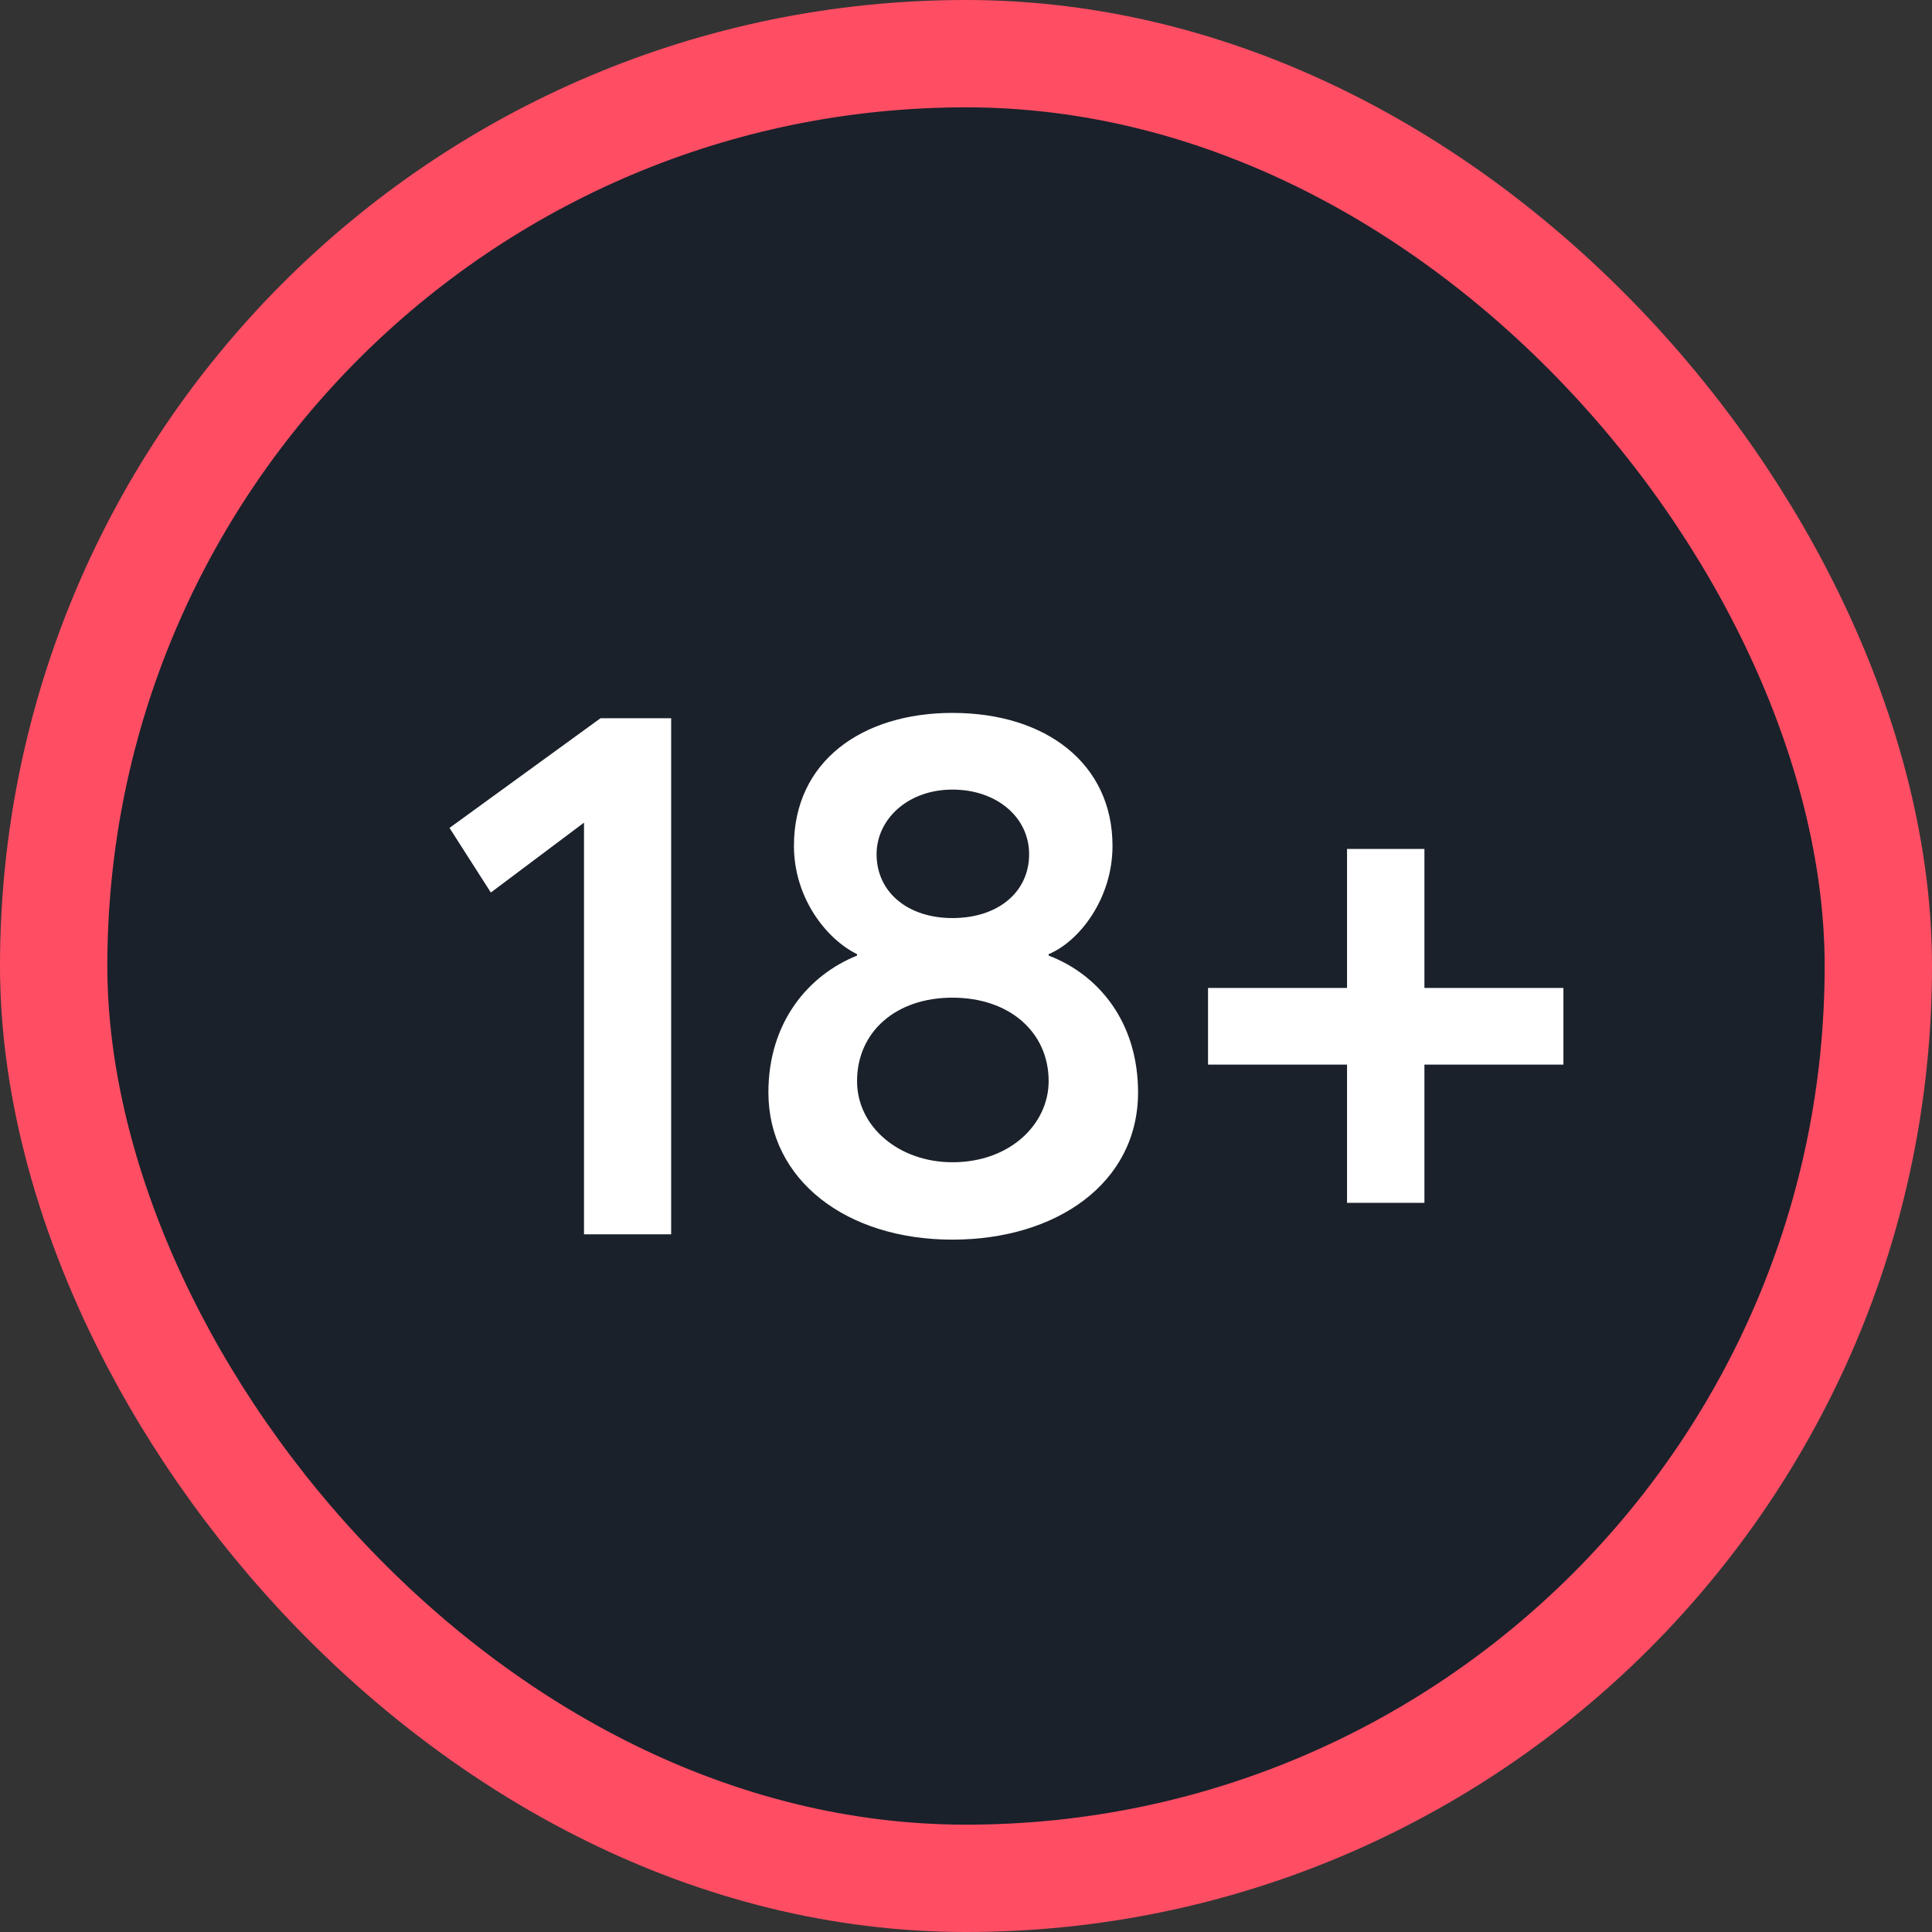 <svg width="36" height="36" viewBox="0 0 36 36" fill="none" xmlns="http://www.w3.org/2000/svg">
<rect x="0" y="0" width="36" height="36" fill="#333333" stroke="none"/>
<rect x="1" y="1" width="34" height="34" rx="17" fill="#1A212A" stroke="#FF4E64" stroke-width="2"/>
<path d="M10.882 23H12.506V13.383H11.19L8.376 15.427L9.146 16.631L10.882 15.329V23ZM17.748 23.099C19.68 23.099 21.206 22.049 21.206 20.355C21.206 19.038 20.464 18.157 19.54 17.806V17.779C20.114 17.541 20.73 16.742 20.73 15.762C20.73 14.236 19.498 13.284 17.748 13.284C16.068 13.284 14.794 14.181 14.794 15.762C14.794 16.729 15.396 17.498 15.97 17.779V17.806C15.06 18.171 14.318 19.052 14.318 20.355C14.318 21.979 15.76 23.099 17.748 23.099ZM17.748 17.107C16.922 17.107 16.334 16.631 16.334 15.916C16.334 15.273 16.908 14.713 17.748 14.713C18.574 14.713 19.176 15.23 19.176 15.916C19.176 16.631 18.588 17.107 17.748 17.107ZM17.748 21.657C16.754 21.657 15.97 20.998 15.97 20.145C15.97 19.235 16.684 18.59 17.748 18.59C18.812 18.59 19.54 19.235 19.54 20.145C19.54 20.942 18.826 21.657 17.748 21.657ZM25.1 22.413H26.542V19.837H29.132V18.409H26.542V15.819H25.1V18.409H22.51V19.837H25.1V22.413Z" fill="white"/>
</svg>
